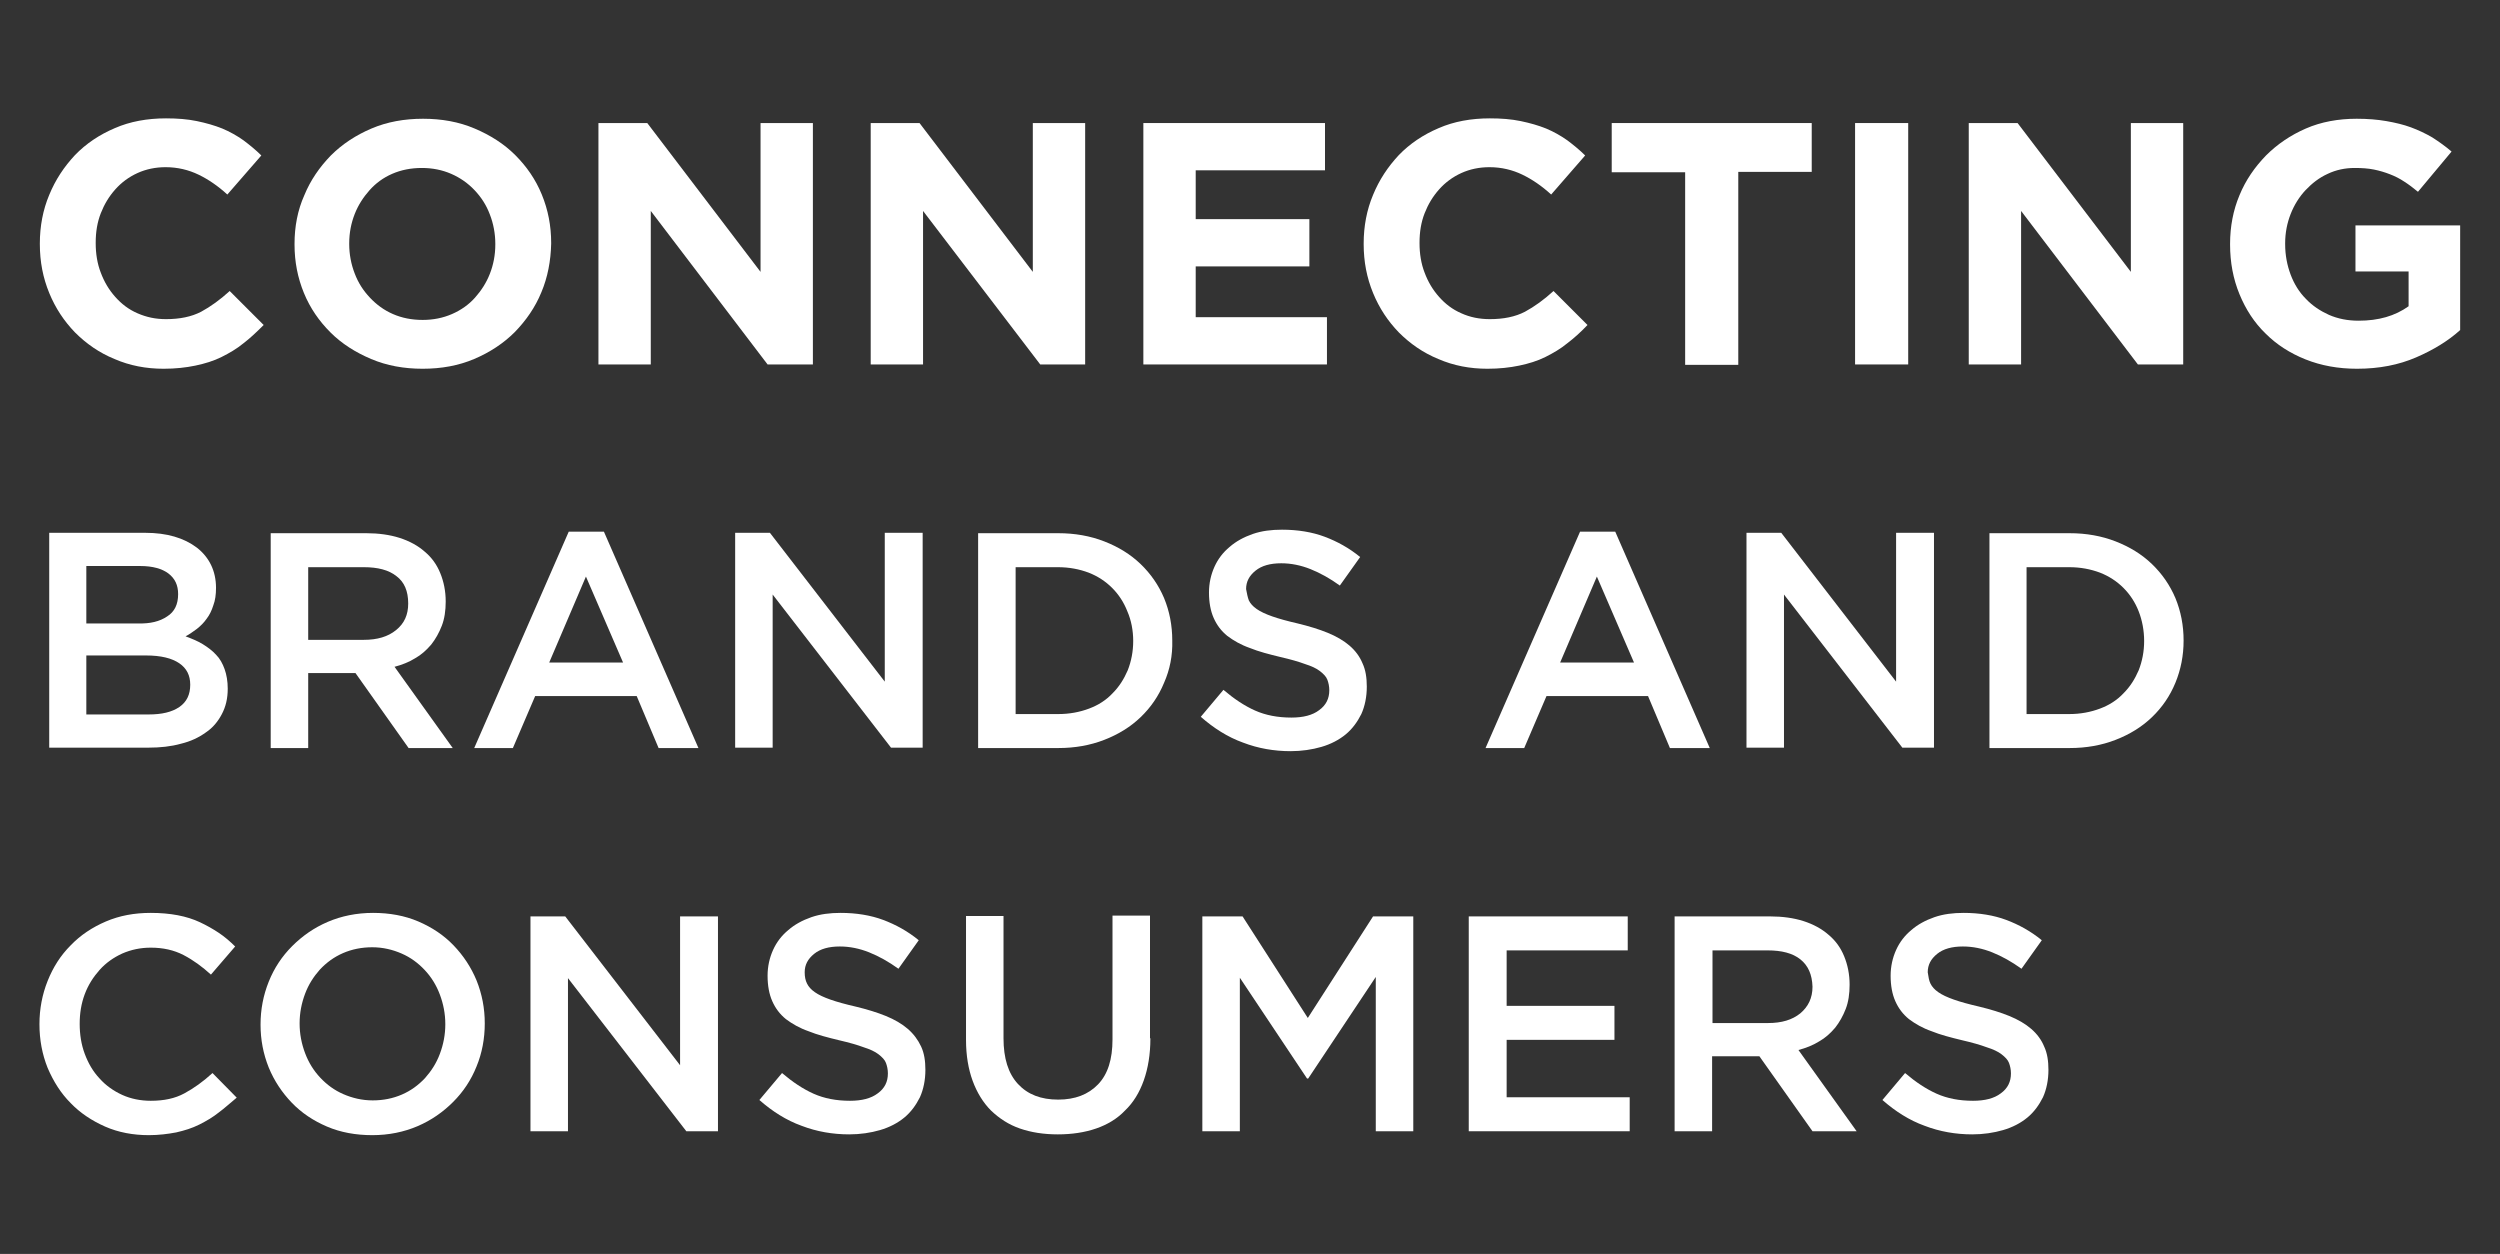 <?xml version="1.0" encoding="utf-8"?>
<!-- Generator: Adobe Illustrator 25.3.1, SVG Export Plug-In . SVG Version: 6.00 Build 0)  -->
<svg version="1.1" id="diseño" xmlns="http://www.w3.org/2000/svg" xmlns:xlink="http://www.w3.org/1999/xlink" x="0px" y="0px"
	 viewBox="0 0 640 321" style="enable-background:new 0 0 640 321;" xml:space="preserve">
<rect x="0" y="0" width="640" height="321" fill="#333333" stroke="none"/>
<style type="text/css">
	.st0{fill:#FFFFFF;}
</style>
<g>
	<path class="st0" d="M62.3,87.9c-1.7,1.4-3.6,2.5-5.6,3.5c-2,1-4.3,1.7-6.7,2.2c-2.4,0.5-5.1,0.8-8.1,0.8c-4.5,0-8.7-0.8-12.6-2.5
		c-3.9-1.6-7.2-3.9-10.1-6.8c-2.8-2.9-5-6.2-6.6-10.1c-1.6-3.9-2.4-8-2.4-12.5v-0.2c0-4.4,0.8-8.6,2.4-12.4
		c1.6-3.9,3.8-7.2,6.6-10.2c2.8-2.9,6.2-5.2,10.2-6.9c3.9-1.7,8.3-2.5,13.1-2.5c2.9,0,5.5,0.2,7.9,0.7c2.4,0.5,4.5,1.1,6.5,1.9
		c1.9,0.8,3.7,1.8,5.4,3c1.6,1.2,3.2,2.5,4.6,3.9l-8.7,10c-2.4-2.2-4.9-3.9-7.4-5.1c-2.5-1.2-5.3-1.9-8.4-1.9c-2.6,0-5,0.5-7.2,1.5
		c-2.2,1-4.1,2.4-5.7,4.2c-1.6,1.8-2.8,3.8-3.7,6.1c-0.9,2.3-1.3,4.8-1.3,7.5v0.2c0,2.6,0.4,5.2,1.3,7.5c0.9,2.4,2.1,4.4,3.7,6.2
		c1.6,1.8,3.4,3.2,5.7,4.2s4.6,1.5,7.3,1.5c3.5,0,6.5-0.6,9-1.9c2.4-1.3,4.9-3.1,7.3-5.3l8.7,8.7C65.6,85.1,64,86.6,62.3,87.9z"/>
	<path class="st0" d="M138.6,74.8c-1.6,3.9-3.9,7.2-6.8,10.2c-2.9,2.9-6.4,5.2-10.4,6.9c-4,1.7-8.4,2.5-13.2,2.5
		c-4.8,0-9.2-0.8-13.2-2.5c-4-1.7-7.5-3.9-10.4-6.8c-2.9-2.9-5.2-6.2-6.8-10.1c-1.6-3.9-2.4-8-2.4-12.4v-0.2c0-4.4,0.8-8.6,2.5-12.4
		c1.6-3.9,3.9-7.2,6.8-10.2c2.9-2.9,6.4-5.2,10.4-6.9c4-1.7,8.4-2.5,13.2-2.5c4.8,0,9.2,0.8,13.2,2.5c4,1.7,7.5,3.9,10.4,6.8
		c2.9,2.9,5.2,6.2,6.8,10.1c1.6,3.9,2.4,8,2.4,12.4v0.2C141,66.8,140.2,71,138.6,74.8z M126.8,62.4c0-2.6-0.5-5.2-1.4-7.5
		c-0.9-2.4-2.2-4.4-3.9-6.2c-1.7-1.8-3.7-3.2-6-4.2c-2.3-1-4.8-1.5-7.5-1.5c-2.8,0-5.3,0.5-7.6,1.5c-2.3,1-4.2,2.4-5.8,4.2
		c-1.6,1.8-2.9,3.8-3.8,6.1c-0.9,2.3-1.4,4.8-1.4,7.5v0.2c0,2.6,0.5,5.2,1.4,7.5c0.9,2.4,2.2,4.4,3.9,6.2c1.7,1.8,3.6,3.2,5.9,4.2
		c2.3,1,4.8,1.5,7.6,1.5c2.7,0,5.2-0.5,7.5-1.5c2.3-1,4.3-2.4,5.9-4.2c1.6-1.8,2.9-3.8,3.8-6.1c0.9-2.3,1.4-4.8,1.4-7.5V62.4z"/>
	<path class="st0" d="M196.5,93.3L166.6,54v39.3h-13.4V31.5h12.5l29,38.1V31.5h13.4v61.8H196.5z"/>
	<path class="st0" d="M266.3,93.3L236.3,54v39.3h-13.4V31.5h12.5l29,38.1V31.5h13.4v61.8H266.3z"/>
	<path class="st0" d="M292.7,93.3V31.5h46.5v12.1h-33.1v12.5h29.1v12.1h-29.1v13h33.6v12.1H292.7z"/>
	<path class="st0" d="M401.2,87.9c-1.7,1.4-3.6,2.5-5.6,3.5c-2,1-4.3,1.7-6.7,2.2c-2.4,0.5-5.1,0.8-8.1,0.8c-4.5,0-8.7-0.8-12.6-2.5
		c-3.9-1.6-7.2-3.9-10.1-6.8c-2.8-2.9-5-6.2-6.6-10.1c-1.6-3.9-2.4-8-2.4-12.5v-0.2c0-4.4,0.8-8.6,2.4-12.4
		c1.6-3.9,3.8-7.2,6.6-10.2c2.8-2.9,6.2-5.2,10.2-6.9c3.9-1.7,8.3-2.5,13.1-2.5c2.9,0,5.5,0.2,7.9,0.7c2.4,0.5,4.5,1.1,6.5,1.9
		c1.9,0.8,3.7,1.8,5.4,3c1.6,1.2,3.2,2.5,4.6,3.9l-8.7,10c-2.4-2.2-4.9-3.9-7.4-5.1c-2.5-1.2-5.3-1.9-8.4-1.9c-2.6,0-5,0.5-7.2,1.5
		c-2.2,1-4.1,2.4-5.7,4.2c-1.6,1.8-2.8,3.8-3.7,6.1c-0.9,2.3-1.3,4.8-1.3,7.5v0.2c0,2.6,0.4,5.2,1.3,7.5c0.9,2.4,2.1,4.4,3.7,6.2
		c1.6,1.8,3.4,3.2,5.7,4.2c2.2,1,4.6,1.5,7.3,1.5c3.5,0,6.5-0.6,9-1.9c2.4-1.3,4.9-3.1,7.3-5.3l8.7,8.7
		C404.6,85.1,402.9,86.6,401.2,87.9z"/>
	<path class="st0" d="M445,44.1v49.3h-13.6V44.1h-18.8V31.5h51.2v12.5H445z"/>
	<path class="st0" d="M474.9,93.3V31.5h13.6v61.8H474.9z"/>
	<path class="st0" d="M547.3,93.3L517.4,54v39.3h-13.4V31.5h12.5l29,38.1V31.5h13.4v61.8H547.3z"/>
	<path class="st0" d="M618.5,91.5c-4.4,1.9-9.4,2.9-15.1,2.9c-4.8,0-9.2-0.8-13.2-2.4c-4-1.6-7.4-3.8-10.2-6.6
		c-2.9-2.8-5.1-6.2-6.7-10.1c-1.6-3.9-2.4-8.1-2.4-12.7v-0.2c0-4.4,0.8-8.6,2.4-12.4c1.6-3.9,3.9-7.2,6.8-10.2
		c2.9-2.9,6.3-5.2,10.2-6.9c3.9-1.7,8.3-2.5,13-2.5c2.8,0,5.3,0.2,7.6,0.6c2.3,0.4,4.4,0.9,6.3,1.6c1.9,0.7,3.8,1.6,5.5,2.6
		c1.7,1.1,3.4,2.3,4.9,3.6l-8.6,10.3c-1.2-1-2.4-1.9-3.5-2.6c-1.2-0.8-2.4-1.4-3.7-1.9c-1.3-0.5-2.6-0.9-4.1-1.2
		c-1.5-0.3-3.1-0.4-4.9-0.4c-2.5,0-4.8,0.5-6.9,1.5c-2.2,1-4,2.4-5.7,4.2c-1.6,1.7-2.9,3.8-3.8,6.1c-0.9,2.3-1.4,4.8-1.4,7.5v0.2
		c0,2.8,0.5,5.4,1.4,7.8c0.9,2.4,2.2,4.5,3.9,6.2c1.7,1.8,3.7,3.1,5.9,4.1c2.3,1,4.8,1.5,7.6,1.5c5.1,0,9.3-1.2,12.8-3.7v-8.9H603
		V57.7h26.8v26.8C626.7,87.3,622.9,89.6,618.5,91.5z"/>
	<path class="st0" d="M50.4,140.2c3.2,2.5,4.9,6,4.9,10.3c0,1.7-0.2,3.2-0.7,4.5c-0.4,1.3-1,2.5-1.7,3.4c-0.7,1-1.5,1.8-2.5,2.6
		c-1,0.7-1.9,1.4-2.9,1.9c1.6,0.6,3.1,1.2,4.4,2c1.3,0.8,2.5,1.7,3.4,2.7c1,1,1.7,2.3,2.2,3.7c0.5,1.4,0.8,3.1,0.8,5
		c0,2.5-0.5,4.6-1.5,6.5c-1,1.9-2.3,3.5-4.1,4.7c-1.8,1.3-3.9,2.3-6.4,2.9c-2.5,0.7-5.3,1-8.3,1H12.6v-55h24.6
		C42.7,136.4,47.1,137.7,50.4,140.2z M42.8,157.8c1.9-1.2,2.8-3.1,2.8-5.7c0-2.3-0.8-4-2.5-5.3c-1.6-1.2-4-1.9-7.2-1.9H22.1v14.7
		h13.2C38.4,159.7,40.9,159.1,42.8,157.8z M45.9,181c1.9-1.3,2.8-3.2,2.8-5.7c0-2.4-0.9-4.2-2.8-5.5c-1.9-1.3-4.7-2-8.5-2H22.1v15.1
		h16C41.4,182.9,44,182.3,45.9,181z"/>
	<path class="st0" d="M104.6,191.5l-13.6-19.2H78.9v19.2h-9.6v-55h24.5c3.1,0,6,0.4,8.5,1.2c2.5,0.8,4.7,2,6.4,3.5
		c1.8,1.5,3.1,3.3,4,5.5c0.9,2.2,1.4,4.6,1.4,7.3c0,2.3-0.3,4.4-1,6.2c-0.7,1.8-1.6,3.4-2.7,4.8c-1.2,1.4-2.5,2.6-4.1,3.5
		c-1.6,1-3.4,1.7-5.3,2.2l14.9,20.8H104.6z M101.5,147.5c-2-1.6-4.8-2.3-8.4-2.3H78.9v18.6h14.2c3.5,0,6.2-0.8,8.3-2.5
		c2.1-1.7,3.1-3.9,3.1-6.8C104.5,151.3,103.5,149,101.5,147.5z"/>
	<path class="st0" d="M178.8,191.5h-10.2l-5.6-13.3h-26l-5.7,13.3h-9.9l24.2-55.4h9L178.8,191.5z M150,147.6l-9.4,22h18.9L150,147.6
		z"/>
	<path class="st0" d="M226.6,136.4h9.6v55h-8.1l-30.3-39.2v39.2h-9.6v-55h8.9l29.4,38.1V136.4z"/>
	<path class="st0" d="M298,174.8c-1.4,3.4-3.4,6.3-6,8.8c-2.6,2.5-5.7,4.4-9.3,5.8c-3.6,1.4-7.5,2.1-11.8,2.1h-20.5v-55h20.5
		c4.3,0,8.2,0.7,11.8,2.1c3.6,1.4,6.7,3.3,9.3,5.8c2.6,2.5,4.6,5.4,6,8.7c1.4,3.4,2.1,7,2.1,10.9C300.2,167.8,299.5,171.4,298,174.8
		z M288.6,156.5c-0.9-2.3-2.2-4.3-3.9-6c-1.7-1.7-3.7-3-6-3.9c-2.4-0.9-5-1.4-7.9-1.4H260v37.6h10.9c2.9,0,5.5-0.5,7.9-1.4
		c2.4-0.9,4.4-2.2,6-3.9c1.7-1.7,2.9-3.6,3.9-5.9c0.9-2.3,1.4-4.8,1.4-7.5S289.6,158.8,288.6,156.5z"/>
	<path class="st0" d="M319.7,153.7c0.4,0.8,1,1.5,2,2.2c1,0.7,2.3,1.3,4,1.9c1.7,0.6,3.9,1.2,6.5,1.8c2.9,0.7,5.5,1.5,7.7,2.4
		c2.2,0.9,4.1,2,5.6,3.3c1.5,1.3,2.6,2.8,3.3,4.5c0.8,1.7,1.1,3.7,1.1,6c0,2.6-0.5,5-1.4,7c-1,2-2.3,3.8-4,5.2
		c-1.7,1.4-3.8,2.5-6.2,3.2c-2.4,0.7-5.1,1.1-7.9,1.1c-4.2,0-8.3-0.7-12.2-2.2c-3.9-1.4-7.5-3.7-10.8-6.6l5.8-6.9
		c2.7,2.3,5.4,4.1,8.1,5.3c2.7,1.2,5.8,1.8,9.3,1.8c3,0,5.4-0.6,7.1-1.9c1.8-1.3,2.6-3,2.6-5.1c0-1-0.2-1.9-0.5-2.7
		c-0.3-0.8-1-1.5-1.9-2.2c-0.9-0.7-2.2-1.3-3.8-1.8c-1.6-0.6-3.7-1.2-6.3-1.8c-2.9-0.7-5.6-1.4-7.8-2.3c-2.3-0.8-4.2-1.9-5.8-3.1
		c-1.6-1.3-2.7-2.8-3.5-4.6c-0.8-1.8-1.2-4-1.2-6.5c0-2.4,0.5-4.6,1.4-6.6c0.9-2,2.2-3.7,3.9-5.1c1.6-1.4,3.6-2.5,5.9-3.3
		c2.3-0.8,4.8-1.1,7.5-1.1c4,0,7.7,0.6,10.9,1.8c3.2,1.2,6.3,2.9,9.1,5.2l-5.2,7.3c-2.5-1.8-5-3.2-7.5-4.2c-2.5-1-5-1.5-7.5-1.5
		c-2.8,0-5,0.6-6.6,1.9c-1.6,1.3-2.4,2.8-2.4,4.7C319.2,151.9,319.4,152.9,319.7,153.7z"/>
	<path class="st0" d="M437.7,191.5h-10.2l-5.6-13.3h-26l-5.7,13.3h-9.9l24.2-55.4h9L437.7,191.5z M408.8,147.6l-9.4,22h18.9
		L408.8,147.6z"/>
	<path class="st0" d="M485.5,136.4h9.6v55H487l-30.3-39.2v39.2h-9.6v-55h8.9l29.4,38.1V136.4z"/>
	<path class="st0" d="M556.9,174.8c-1.4,3.4-3.4,6.3-6,8.8c-2.6,2.5-5.7,4.4-9.3,5.8c-3.6,1.4-7.5,2.1-11.8,2.1h-20.5v-55h20.5
		c4.3,0,8.2,0.7,11.8,2.1c3.6,1.4,6.7,3.3,9.3,5.8c2.6,2.5,4.6,5.4,6,8.7c1.4,3.4,2.1,7,2.1,10.9C559,167.8,558.3,171.4,556.9,174.8
		z M547.5,156.5c-0.9-2.3-2.2-4.3-3.9-6c-1.7-1.7-3.7-3-6-3.9c-2.4-0.9-5-1.4-7.9-1.4h-10.9v37.6h10.9c2.9,0,5.5-0.5,7.9-1.4
		c2.4-0.9,4.4-2.2,6-3.9c1.7-1.7,2.9-3.6,3.9-5.9c0.9-2.3,1.4-4.8,1.4-7.5S548.4,158.8,547.5,156.5z"/>
	<path class="st0" d="M56,284.8c-1.5,1.2-3.2,2.2-5,3.1c-1.8,0.9-3.7,1.5-5.9,2c-2.1,0.4-4.5,0.7-7,0.7c-4,0-7.8-0.7-11.2-2.2
		c-3.4-1.5-6.4-3.5-8.8-6c-2.5-2.5-4.4-5.5-5.9-9c-1.4-3.5-2.1-7.2-2.1-11.2c0-3.9,0.7-7.6,2.1-11.1c1.4-3.5,3.3-6.5,5.9-9.1
		c2.5-2.6,5.5-4.6,9-6.1c3.5-1.5,7.3-2.2,11.5-2.2c2.5,0,4.8,0.2,6.9,0.6c2.1,0.4,4,1,5.7,1.8c1.7,0.8,3.3,1.7,4.8,2.7
		c1.5,1,2.9,2.2,4.2,3.5l-6.2,7.2c-2.2-2-4.5-3.7-7-5c-2.5-1.3-5.3-1.9-8.4-1.9c-2.6,0-5,0.5-7.3,1.5c-2.2,1-4.2,2.4-5.8,4.2
		c-1.6,1.8-2.9,3.8-3.8,6.2c-0.9,2.4-1.3,4.9-1.3,7.6c0,2.7,0.4,5.3,1.3,7.7c0.9,2.4,2.1,4.5,3.8,6.3c1.6,1.8,3.6,3.2,5.8,4.2
		c2.2,1,4.7,1.5,7.3,1.5c3.4,0,6.2-0.6,8.6-1.9c2.4-1.3,4.8-3,7.2-5.2l6.2,6.3C59,282.3,57.5,283.7,56,284.8z"/>
	<path class="st0" d="M122,273c-1.4,3.5-3.4,6.5-6,9.1c-2.6,2.6-5.6,4.7-9.1,6.2c-3.5,1.5-7.4,2.3-11.6,2.3c-4.2,0-8.1-0.7-11.6-2.2
		c-3.5-1.5-6.5-3.5-9-6.1c-2.5-2.6-4.5-5.6-5.9-9c-1.4-3.5-2.1-7.1-2.1-11c0-3.9,0.7-7.5,2.1-11c1.4-3.5,3.4-6.5,6-9.1
		c2.6-2.6,5.6-4.7,9.1-6.2c3.5-1.5,7.4-2.3,11.6-2.3c4.2,0,8.1,0.7,11.6,2.2c3.5,1.5,6.5,3.5,9,6.1c2.5,2.6,4.5,5.6,5.9,9
		c1.4,3.5,2.1,7.1,2.1,11C124.1,265.9,123.4,269.6,122,273z M112.6,254.6c-0.9-2.4-2.2-4.5-3.9-6.3c-1.7-1.8-3.6-3.2-5.9-4.2
		c-2.3-1-4.8-1.6-7.5-1.6c-2.7,0-5.2,0.5-7.5,1.5c-2.3,1-4.2,2.4-5.9,4.2c-1.6,1.8-2.9,3.8-3.8,6.2c-0.9,2.4-1.4,4.9-1.4,7.6
		c0,2.7,0.5,5.2,1.4,7.6c0.9,2.4,2.2,4.5,3.9,6.3c1.7,1.8,3.6,3.2,5.9,4.2c2.3,1,4.8,1.6,7.5,1.6c2.7,0,5.2-0.5,7.5-1.5
		c2.3-1,4.2-2.4,5.9-4.2c1.6-1.8,2.9-3.8,3.8-6.2c0.9-2.4,1.4-4.9,1.4-7.6C114,259.5,113.5,257,112.6,254.6z"/>
	<path class="st0" d="M174.2,234.6h9.6v55h-8.1l-30.3-39.2v39.2h-9.6v-55h8.9l29.4,38.1V234.6z"/>
	<path class="st0" d="M206.6,251.8c0.4,0.8,1,1.5,2,2.2c1,0.7,2.3,1.3,4,1.9c1.7,0.6,3.9,1.2,6.5,1.8c2.9,0.7,5.5,1.5,7.7,2.4
		c2.2,0.9,4.1,2,5.6,3.3c1.5,1.3,2.6,2.8,3.4,4.5c0.8,1.7,1.1,3.7,1.1,6c0,2.6-0.5,5-1.4,7c-1,2-2.3,3.8-4,5.2
		c-1.7,1.4-3.8,2.5-6.2,3.2c-2.4,0.7-5.1,1.1-7.9,1.1c-4.2,0-8.3-0.7-12.2-2.2c-3.9-1.4-7.5-3.7-10.8-6.6l5.8-6.9
		c2.7,2.3,5.4,4.1,8.1,5.3c2.7,1.2,5.8,1.8,9.3,1.8c3,0,5.4-0.6,7.1-1.9c1.8-1.3,2.6-3,2.6-5.1c0-1-0.2-1.9-0.5-2.7
		c-0.3-0.8-1-1.5-1.9-2.2c-0.9-0.7-2.2-1.3-3.8-1.8c-1.6-0.6-3.7-1.2-6.3-1.8c-2.9-0.7-5.6-1.4-7.8-2.3c-2.3-0.8-4.2-1.9-5.8-3.1
		c-1.6-1.3-2.7-2.8-3.5-4.6c-0.8-1.8-1.2-4-1.2-6.5c0-2.4,0.5-4.6,1.4-6.6c0.9-2,2.2-3.7,3.9-5.1c1.6-1.4,3.6-2.5,5.9-3.3
		c2.3-0.8,4.8-1.1,7.5-1.1c4,0,7.7,0.6,10.9,1.8c3.2,1.2,6.3,2.9,9.1,5.2l-5.2,7.3c-2.5-1.8-5-3.2-7.5-4.2c-2.5-1-5-1.5-7.5-1.5
		c-2.8,0-5,0.6-6.6,1.9c-1.6,1.3-2.4,2.8-2.4,4.7C206,250.1,206.2,251,206.6,251.8z"/>
	<path class="st0" d="M294.5,265.8c0,4.1-0.6,7.7-1.7,10.8c-1.1,3.1-2.7,5.7-4.8,7.7c-2,2.1-4.5,3.6-7.4,4.6c-2.9,1-6.2,1.5-9.8,1.5
		c-3.6,0-6.8-0.5-9.7-1.5c-2.9-1-5.3-2.6-7.4-4.6c-2-2-3.6-4.6-4.7-7.6c-1.1-3-1.7-6.5-1.7-10.5v-31.7h9.6v31.3
		c0,5.1,1.2,9,3.7,11.7c2.5,2.7,5.9,4,10.3,4c4.3,0,7.7-1.3,10.2-3.9c2.5-2.6,3.7-6.4,3.7-11.5v-31.7h9.6V265.8z"/>
	<path class="st0" d="M334.9,276.1h-0.3l-17.2-25.8v39.3h-9.6v-55h10.3l16.7,26l16.7-26h10.3v55h-9.6v-39.5L334.9,276.1z"/>
	<path class="st0" d="M416.8,243.3h-31.1v14.2h27.6v8.7h-27.6v14.7h31.5v8.7H376v-55h40.7V243.3z"/>
	<path class="st0" d="M464,289.6l-13.6-19.2h-12.1v19.2h-9.6v-55h24.5c3.1,0,6,0.4,8.5,1.2c2.5,0.8,4.7,2,6.4,3.5
		c1.8,1.5,3.1,3.3,4,5.5c0.9,2.2,1.4,4.6,1.4,7.3c0,2.3-0.3,4.4-1,6.2c-0.7,1.8-1.6,3.4-2.7,4.8c-1.2,1.4-2.5,2.6-4.1,3.5
		c-1.6,1-3.4,1.7-5.3,2.2l14.9,20.8H464z M460.9,245.6c-2-1.6-4.8-2.3-8.4-2.3h-14.1v18.6h14.2c3.5,0,6.2-0.8,8.3-2.5
		c2-1.7,3.1-3.9,3.1-6.8C463.9,249.5,462.9,247.2,460.9,245.6z"/>
	<path class="st0" d="M494.2,251.8c0.4,0.8,1,1.5,2,2.2c1,0.7,2.3,1.3,4,1.9c1.7,0.6,3.9,1.2,6.5,1.8c2.9,0.7,5.5,1.5,7.7,2.4
		c2.2,0.9,4.1,2,5.6,3.3c1.5,1.3,2.6,2.8,3.3,4.5c0.8,1.7,1.1,3.7,1.1,6c0,2.6-0.5,5-1.4,7c-1,2-2.3,3.8-4,5.2
		c-1.7,1.4-3.8,2.5-6.2,3.2c-2.4,0.7-5.1,1.1-7.9,1.1c-4.2,0-8.3-0.7-12.2-2.2c-3.9-1.4-7.5-3.7-10.8-6.6l5.8-6.9
		c2.7,2.3,5.4,4.1,8.1,5.3c2.7,1.2,5.8,1.8,9.3,1.8c3,0,5.4-0.6,7.1-1.9c1.8-1.3,2.6-3,2.6-5.1c0-1-0.2-1.9-0.5-2.7
		c-0.3-0.8-1-1.5-1.9-2.2c-0.9-0.7-2.2-1.3-3.8-1.8c-1.6-0.6-3.7-1.2-6.3-1.8c-2.9-0.7-5.6-1.4-7.8-2.3c-2.3-0.8-4.2-1.9-5.8-3.1
		c-1.6-1.3-2.7-2.8-3.5-4.6c-0.8-1.8-1.2-4-1.2-6.5c0-2.4,0.5-4.6,1.4-6.6c0.9-2,2.2-3.7,3.9-5.1c1.6-1.4,3.6-2.5,5.9-3.3
		c2.3-0.8,4.8-1.1,7.5-1.1c4,0,7.7,0.6,10.9,1.8c3.2,1.2,6.3,2.9,9.1,5.2l-5.2,7.3c-2.5-1.8-5-3.2-7.5-4.2c-2.5-1-5-1.5-7.5-1.5
		c-2.8,0-5,0.6-6.6,1.9c-1.6,1.3-2.4,2.8-2.4,4.7C493.7,250.1,493.8,251,494.2,251.8z"/>
</g>
</svg>
